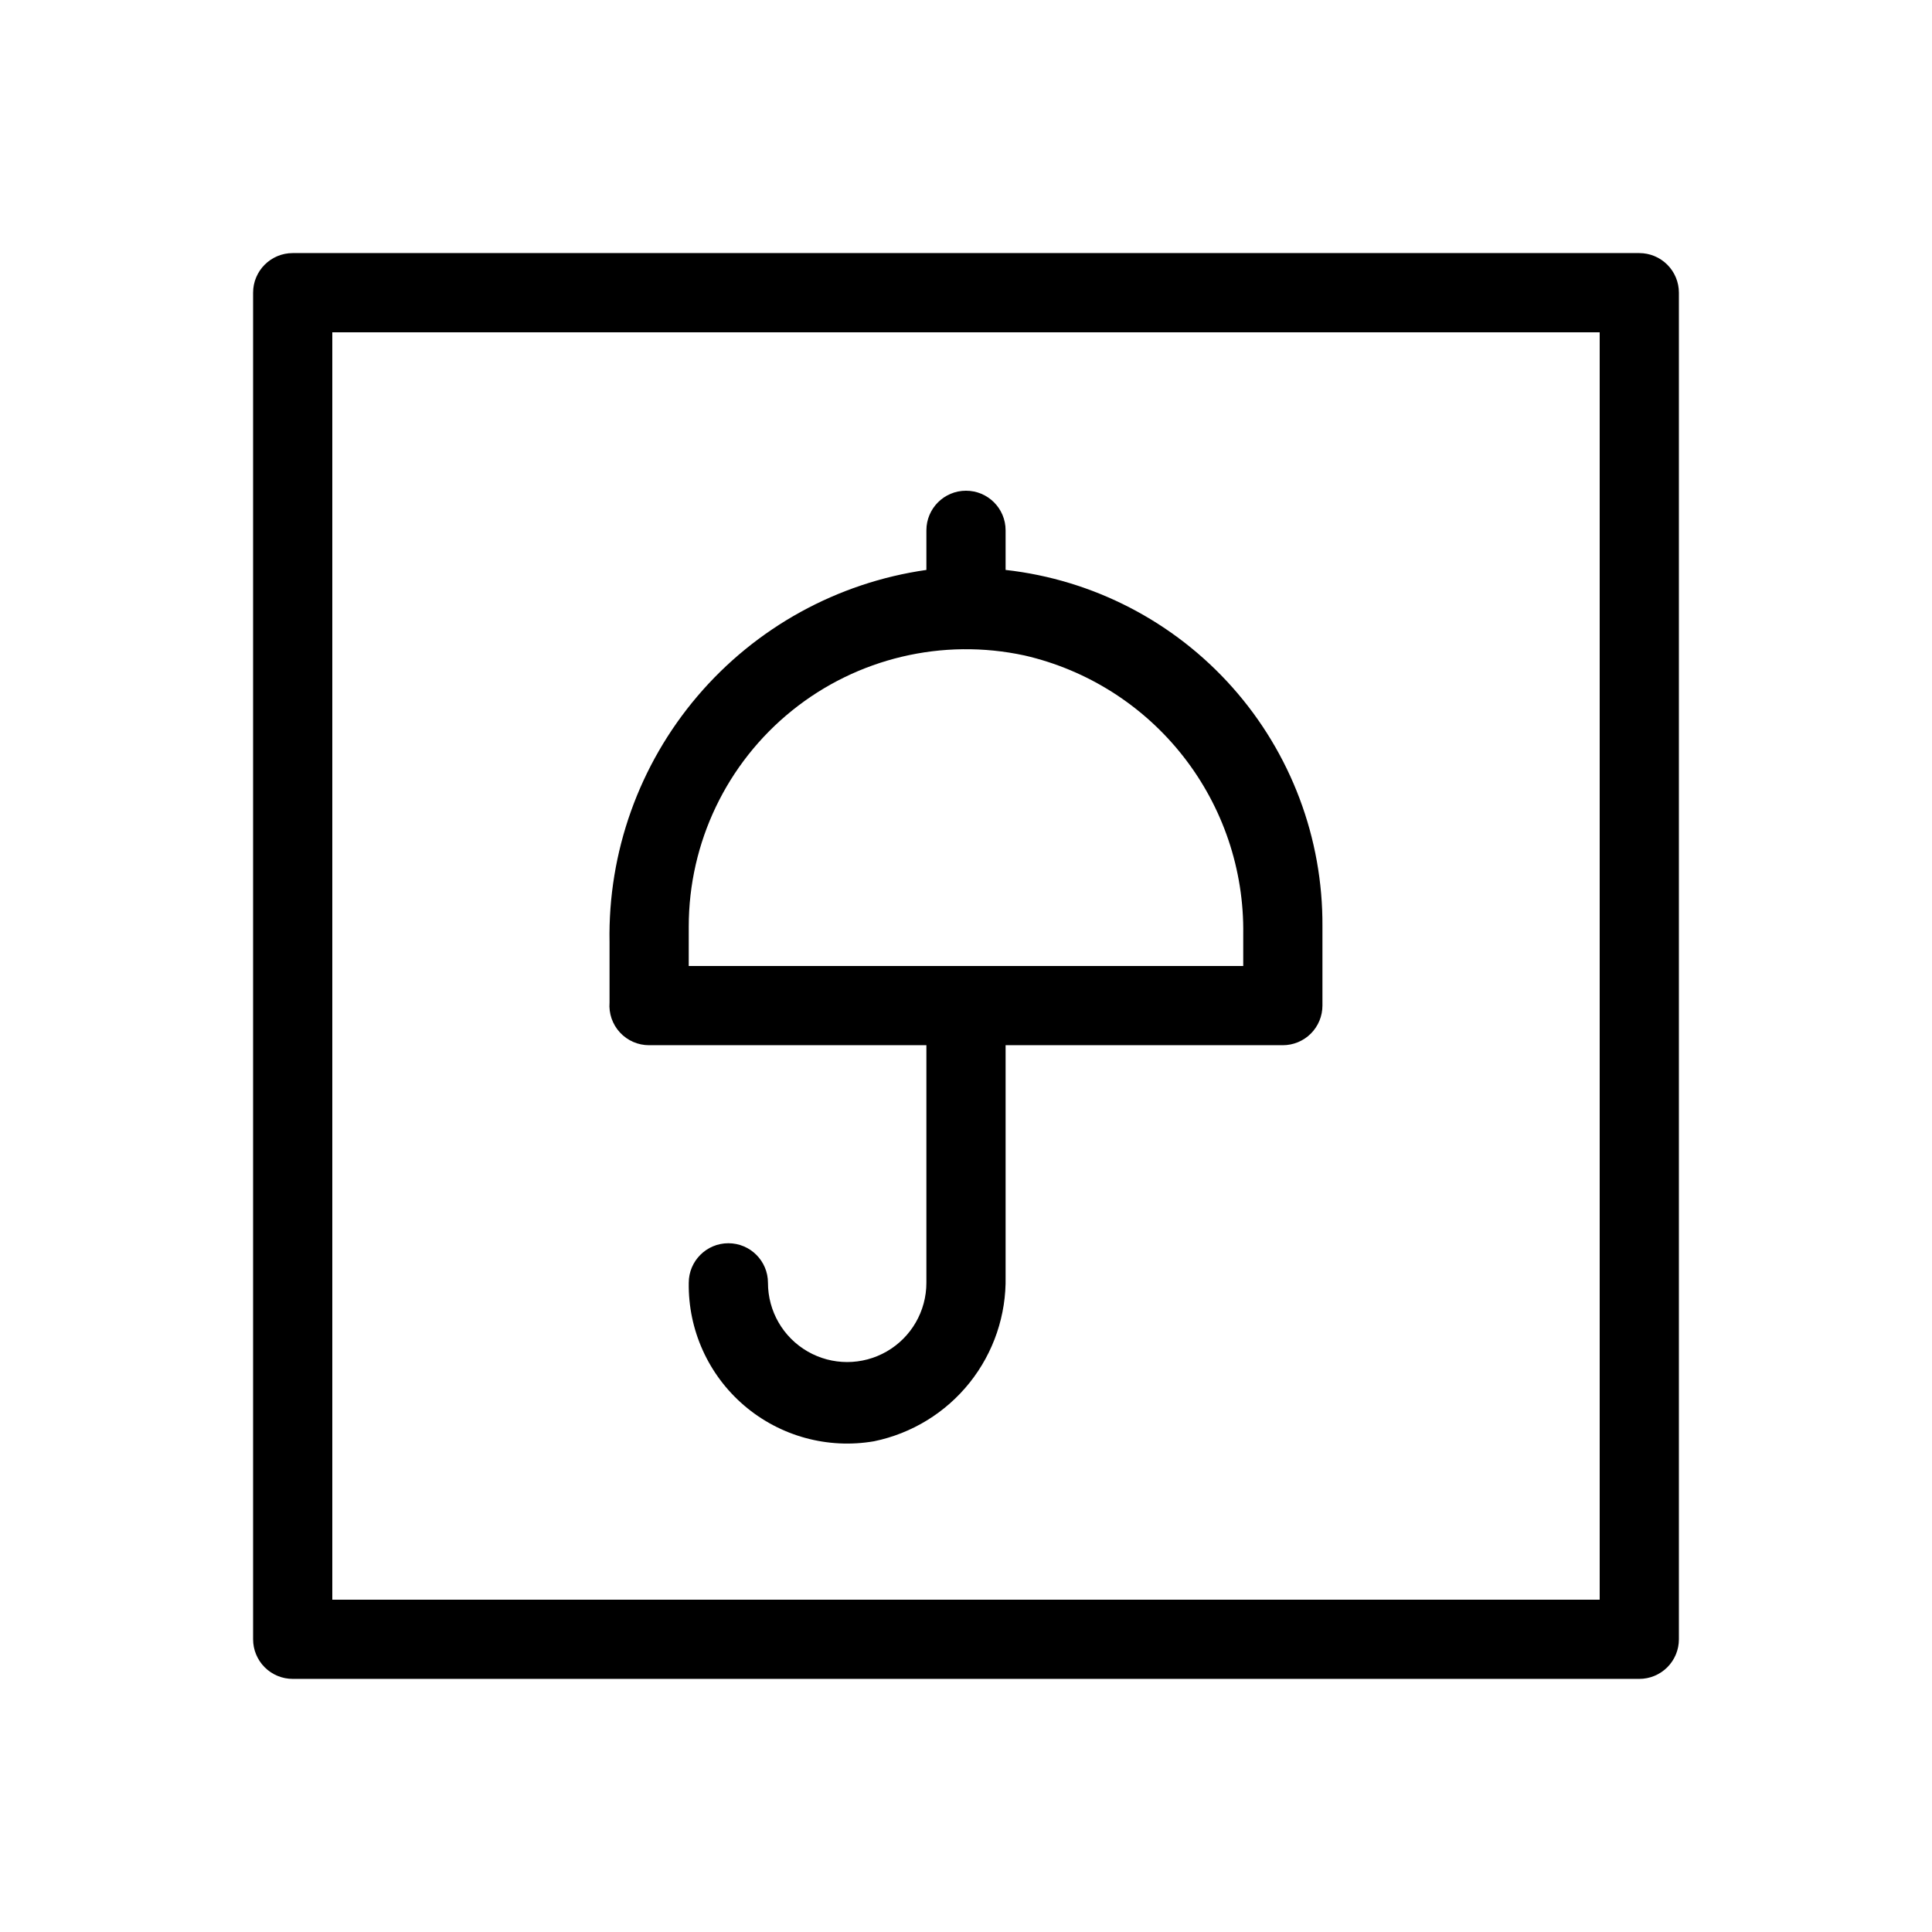 <?xml version="1.0" encoding="UTF-8"?>
<!-- Uploaded to: ICON Repo, www.svgrepo.com, Generator: ICON Repo Mixer Tools -->
<svg fill="#000000" width="800px" height="800px" version="1.1" viewBox="144 144 512 512" xmlns="http://www.w3.org/2000/svg">
 <g>
  <path d="m578.43 211.07h-356.86c-5.797 0-10.496 4.699-10.496 10.496v356.86c0 2.785 1.105 5.453 3.074 7.422s4.637 3.074 7.422 3.074h356.86c2.785 0 5.453-1.105 7.422-3.074s3.074-4.637 3.074-7.422v-356.86c0-2.785-1.105-5.453-3.074-7.422s-4.637-3.074-7.422-3.074zm-10.496 356.86h-335.87v-335.87h335.87z"/>
  <path d="m316.03 420.99h73.473v62.977-0.004c0 7.5-4.004 14.434-10.496 18.18-6.496 3.75-14.5 3.75-20.992 0-6.496-3.746-10.496-10.68-10.496-18.18 0-5.793-4.699-10.492-10.496-10.492-5.797 0-10.496 4.699-10.496 10.492-0.184 12.492 5.207 24.414 14.699 32.527 9.496 8.117 22.113 11.582 34.422 9.457 9.996-2.059 18.953-7.551 25.32-15.527 6.363-7.977 9.734-17.93 9.527-28.133v-61.297h73.469c2.785 0 5.457-1.109 7.422-3.074 1.969-1.969 3.074-4.641 3.074-7.422v-20.992c0.145-23.34-8.352-45.902-23.855-63.344-15.508-17.445-36.918-28.531-60.109-31.121v-10.496c0-5.797-4.699-10.496-10.496-10.496s-10.496 4.699-10.496 10.496v10.496c-23.621 3.375-45.195 15.266-60.66 33.438-15.465 18.172-23.754 41.367-23.309 65.223v15.957c-0.234 2.926 0.766 5.816 2.762 7.969 1.992 2.156 4.797 3.375 7.734 3.367zm10.496-31.488c0.004-22.211 10.055-43.227 27.344-57.172 17.285-13.941 39.953-19.316 61.66-14.621 16.652 3.836 31.48 13.262 42.023 26.711 10.543 13.445 16.16 30.094 15.918 47.18v8.398h-146.95z"/>
 </g>
</svg>
